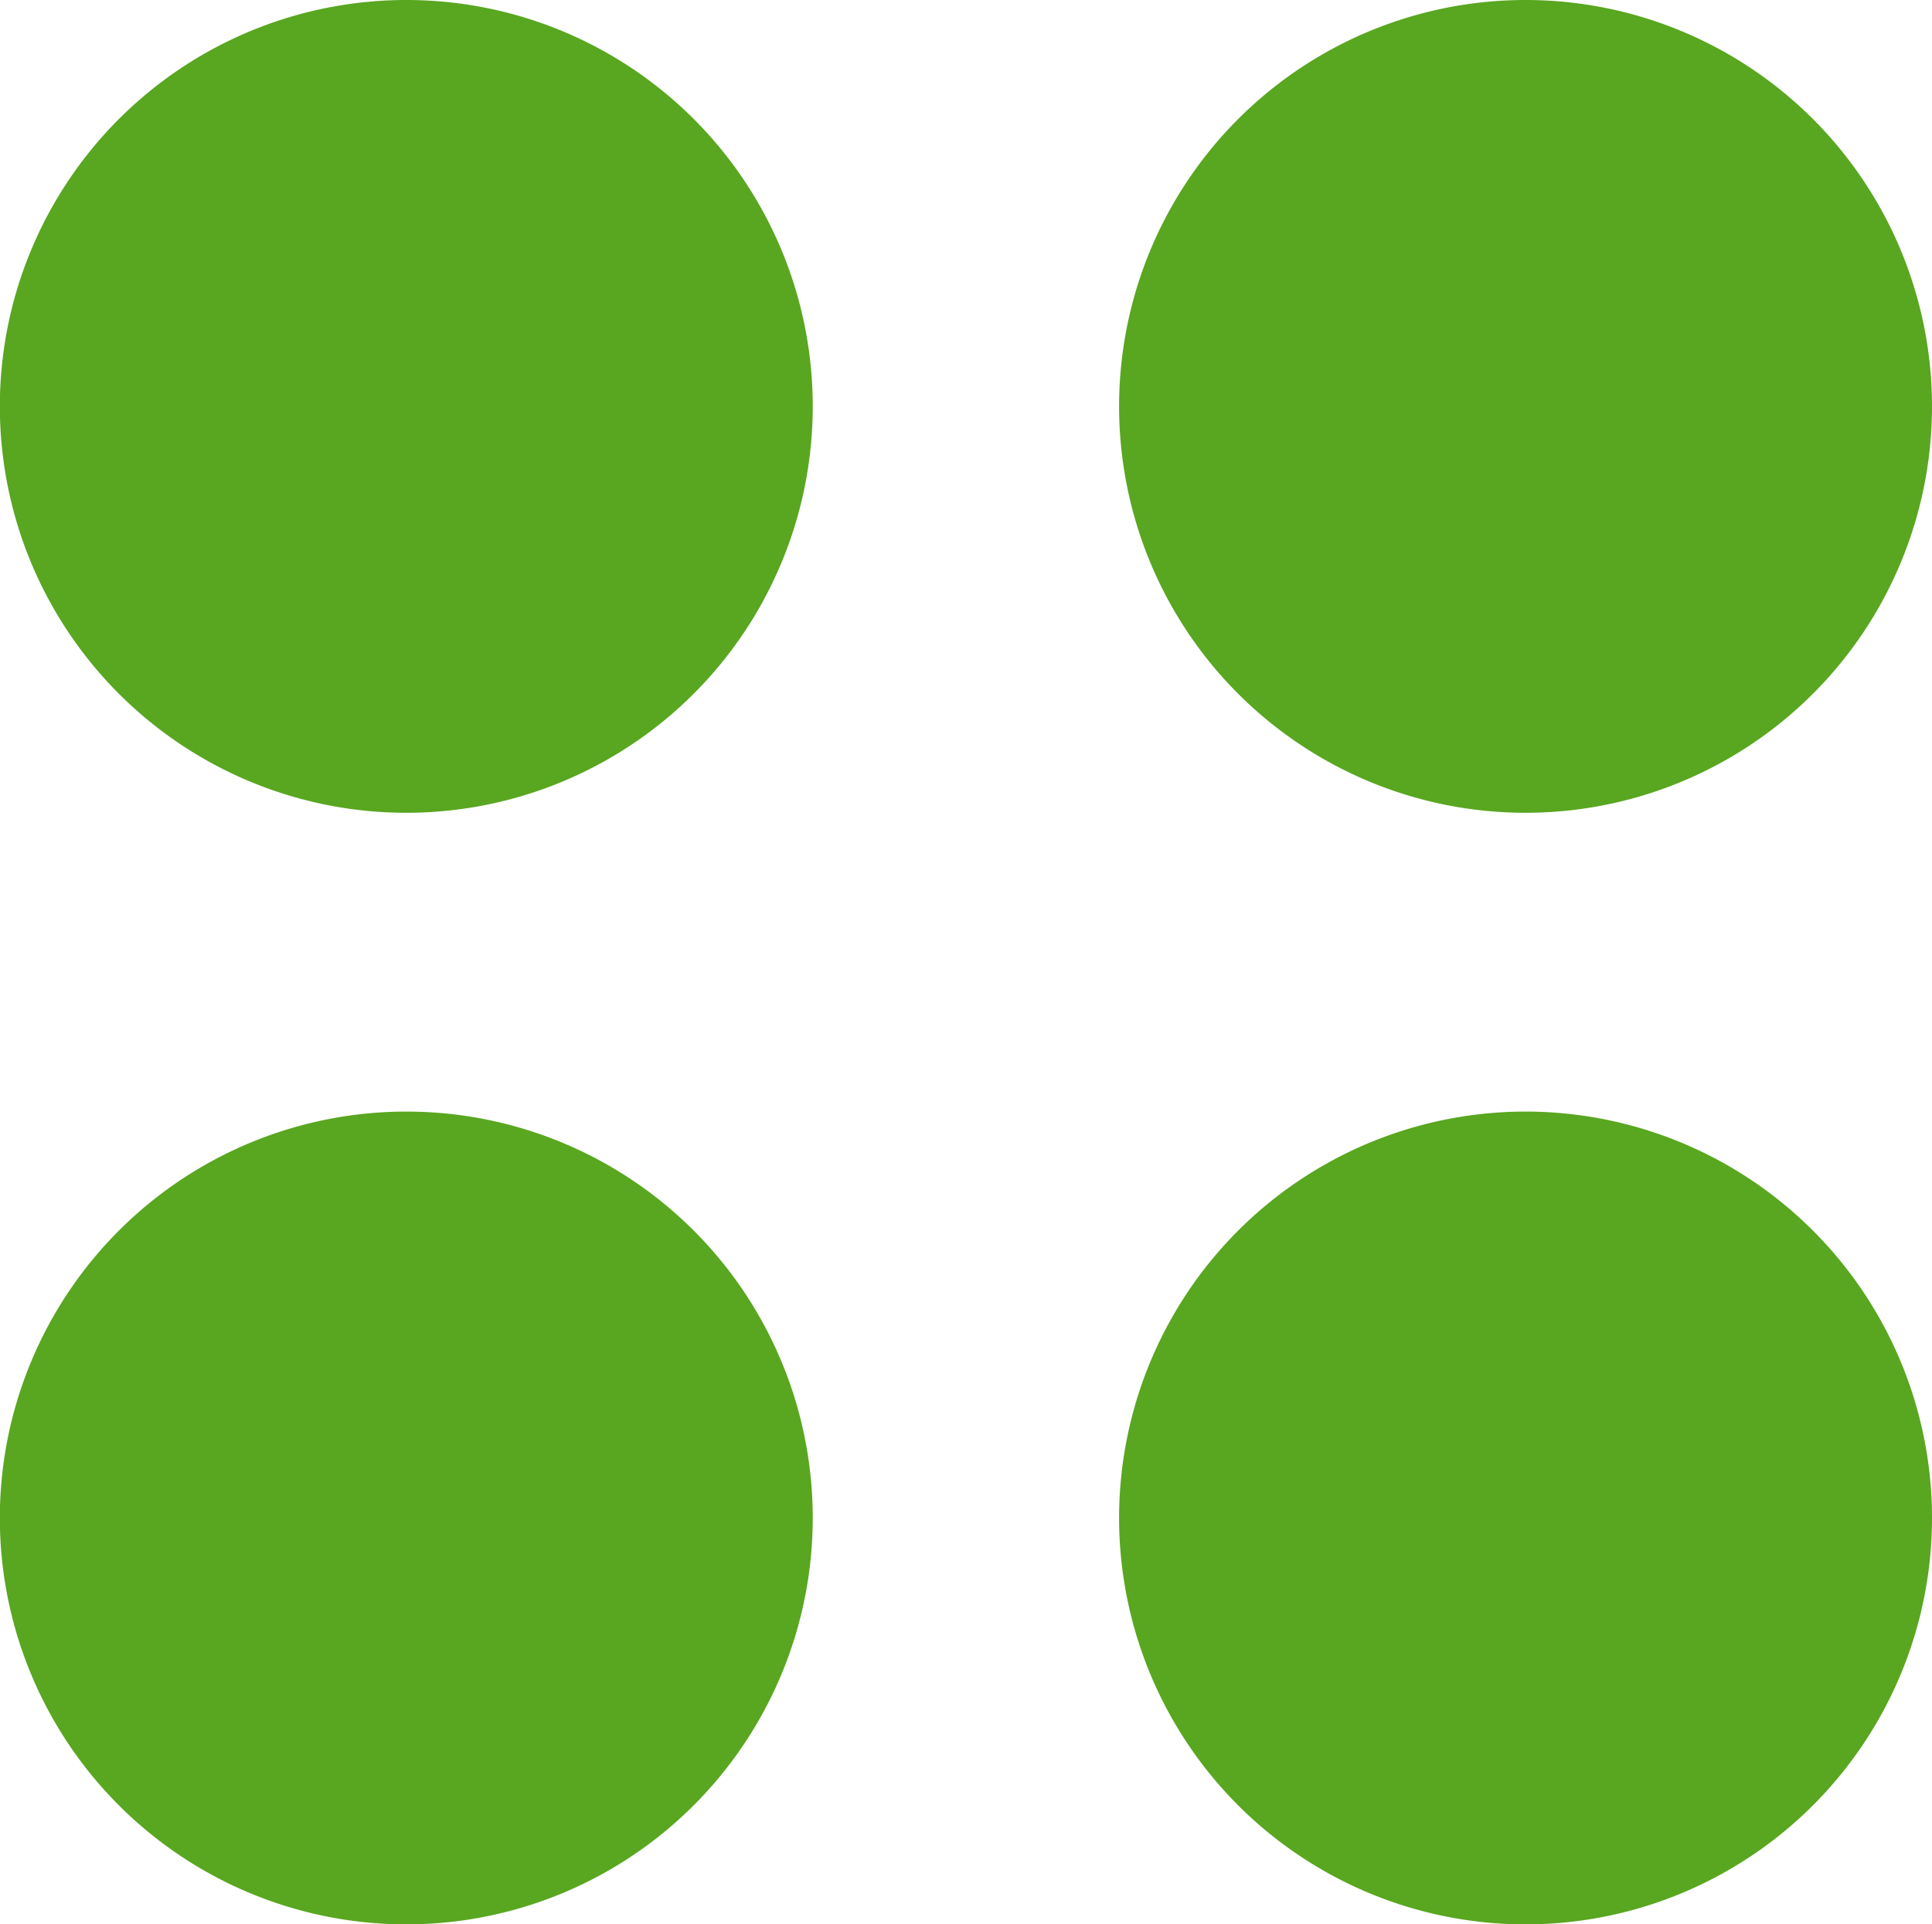 <svg xmlns="http://www.w3.org/2000/svg" width="12.335" height="12.288" viewBox="0 0 12.335 12.288">
  <g id="グループ_3747" data-name="グループ 3747" transform="translate(-14688 6616.293)">
    <path id="パス_1296" data-name="パス 1296" d="M2.646,31.865a2.595,2.595,0,1,0,2.594,2.594,2.594,2.594,0,0,0-2.594-2.594" transform="translate(14687.949 -6641.06)" fill="#59a620"/>
    <path id="パス_1297" data-name="パス 1297" d="M12.948,31.865a2.595,2.595,0,1,0,2.594,2.594,2.595,2.595,0,0,0-2.594-2.594" transform="translate(14684.793 -6641.06)" fill="#59a620"/>
    <path id="パス_1298" data-name="パス 1298" d="M2.646,21.632a2.595,2.595,0,1,0,2.594,2.594,2.594,2.594,0,0,0-2.594-2.594" transform="translate(14687.949 -6637.925)" fill="#59a620"/>
    <path id="パス_1299" data-name="パス 1299" d="M12.948,21.632a2.595,2.595,0,1,0,2.594,2.594,2.595,2.595,0,0,0-2.594-2.594" transform="translate(14684.793 -6637.925)" fill="#59a620"/>
  </g>
</svg>
